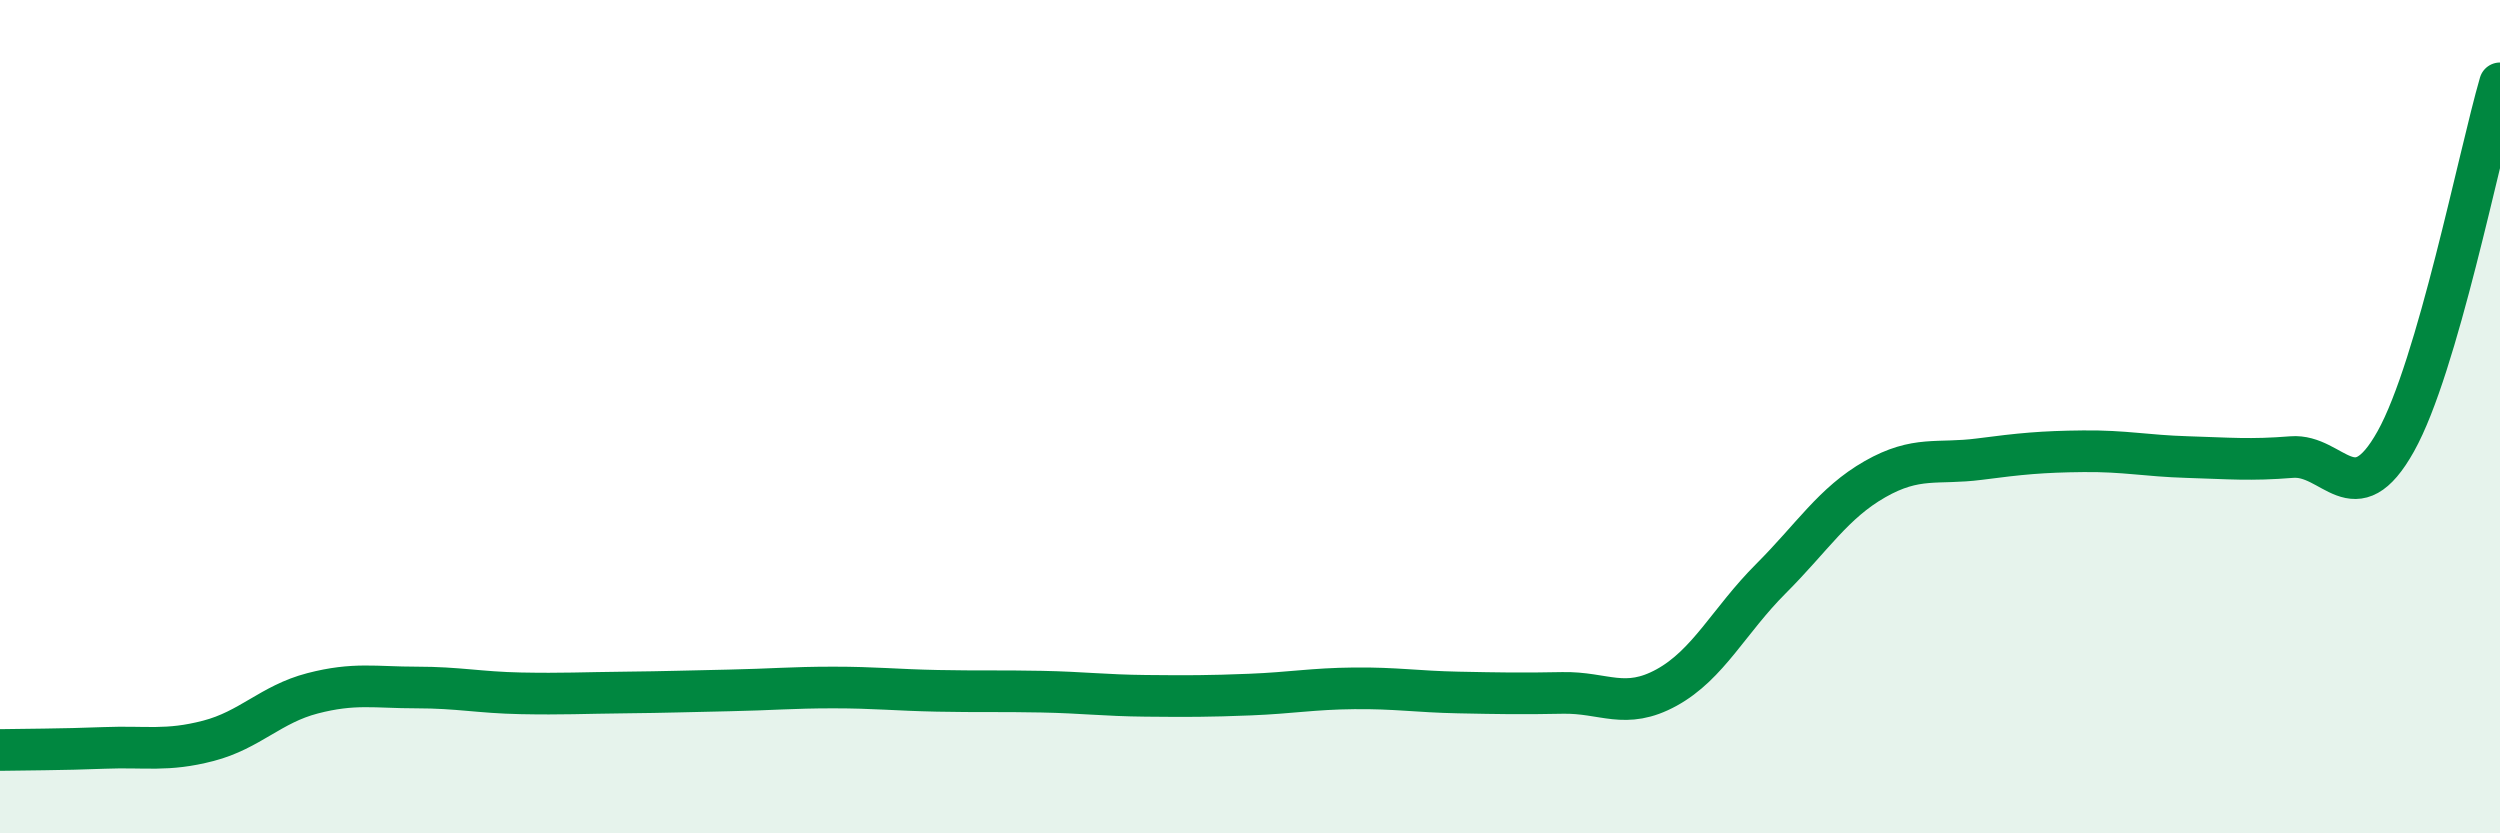 
    <svg width="60" height="20" viewBox="0 0 60 20" xmlns="http://www.w3.org/2000/svg">
      <path
        d="M 0,18 C 0.5,17.99 1.5,17.99 2.5,17.95 C 3.5,17.91 4,18.04 5,17.78 C 6,17.52 6.5,16.9 7.5,16.64 C 8.5,16.38 9,16.5 10,16.5 C 11,16.5 11.5,16.62 12.5,16.64 C 13.5,16.66 14,16.63 15,16.62 C 16,16.61 16.5,16.59 17.5,16.57 C 18.5,16.55 19,16.5 20,16.5 C 21,16.5 21.5,16.56 22.5,16.58 C 23.5,16.6 24,16.58 25,16.6 C 26,16.62 26.5,16.69 27.5,16.7 C 28.5,16.71 29,16.71 30,16.67 C 31,16.63 31.5,16.53 32.5,16.52 C 33.5,16.51 34,16.6 35,16.62 C 36,16.64 36.5,16.65 37.5,16.63 C 38.5,16.61 39,17.05 40,16.5 C 41,15.95 41.5,14.89 42.5,13.89 C 43.5,12.89 44,12.07 45,11.5 C 46,10.93 46.5,11.15 47.5,11.02 C 48.5,10.89 49,10.84 50,10.83 C 51,10.82 51.5,10.94 52.5,10.97 C 53.5,11 54,11.05 55,10.97 C 56,10.89 56.5,12.38 57.5,10.59 C 58.5,8.8 59.5,3.72 60,2L60 20L0 20Z"
        fill="#008740"
        opacity="0.1"
        stroke-linecap="round"
        stroke-linejoin="round"
      />
      <path
        d="M 0,18 C 0.5,17.99 1.5,17.99 2.5,17.95 C 3.5,17.91 4,18.04 5,17.78 C 6,17.52 6.5,16.9 7.5,16.64 C 8.5,16.38 9,16.5 10,16.5 C 11,16.5 11.5,16.62 12.5,16.64 C 13.5,16.66 14,16.63 15,16.62 C 16,16.61 16.5,16.59 17.5,16.57 C 18.5,16.55 19,16.5 20,16.5 C 21,16.5 21.5,16.56 22.5,16.58 C 23.5,16.6 24,16.58 25,16.6 C 26,16.62 26.5,16.69 27.5,16.7 C 28.5,16.71 29,16.71 30,16.67 C 31,16.63 31.5,16.53 32.5,16.52 C 33.5,16.51 34,16.6 35,16.62 C 36,16.64 36.5,16.65 37.5,16.63 C 38.5,16.61 39,17.05 40,16.5 C 41,15.95 41.5,14.89 42.5,13.89 C 43.5,12.89 44,12.07 45,11.5 C 46,10.93 46.5,11.15 47.5,11.02 C 48.5,10.89 49,10.84 50,10.83 C 51,10.82 51.5,10.94 52.5,10.97 C 53.5,11 54,11.05 55,10.97 C 56,10.89 56.5,12.38 57.5,10.59 C 58.5,8.8 59.5,3.72 60,2"
        stroke="#008740"
        stroke-width="1"
        fill="none"
        stroke-linecap="round"
        stroke-linejoin="round"
      />
    </svg>
  